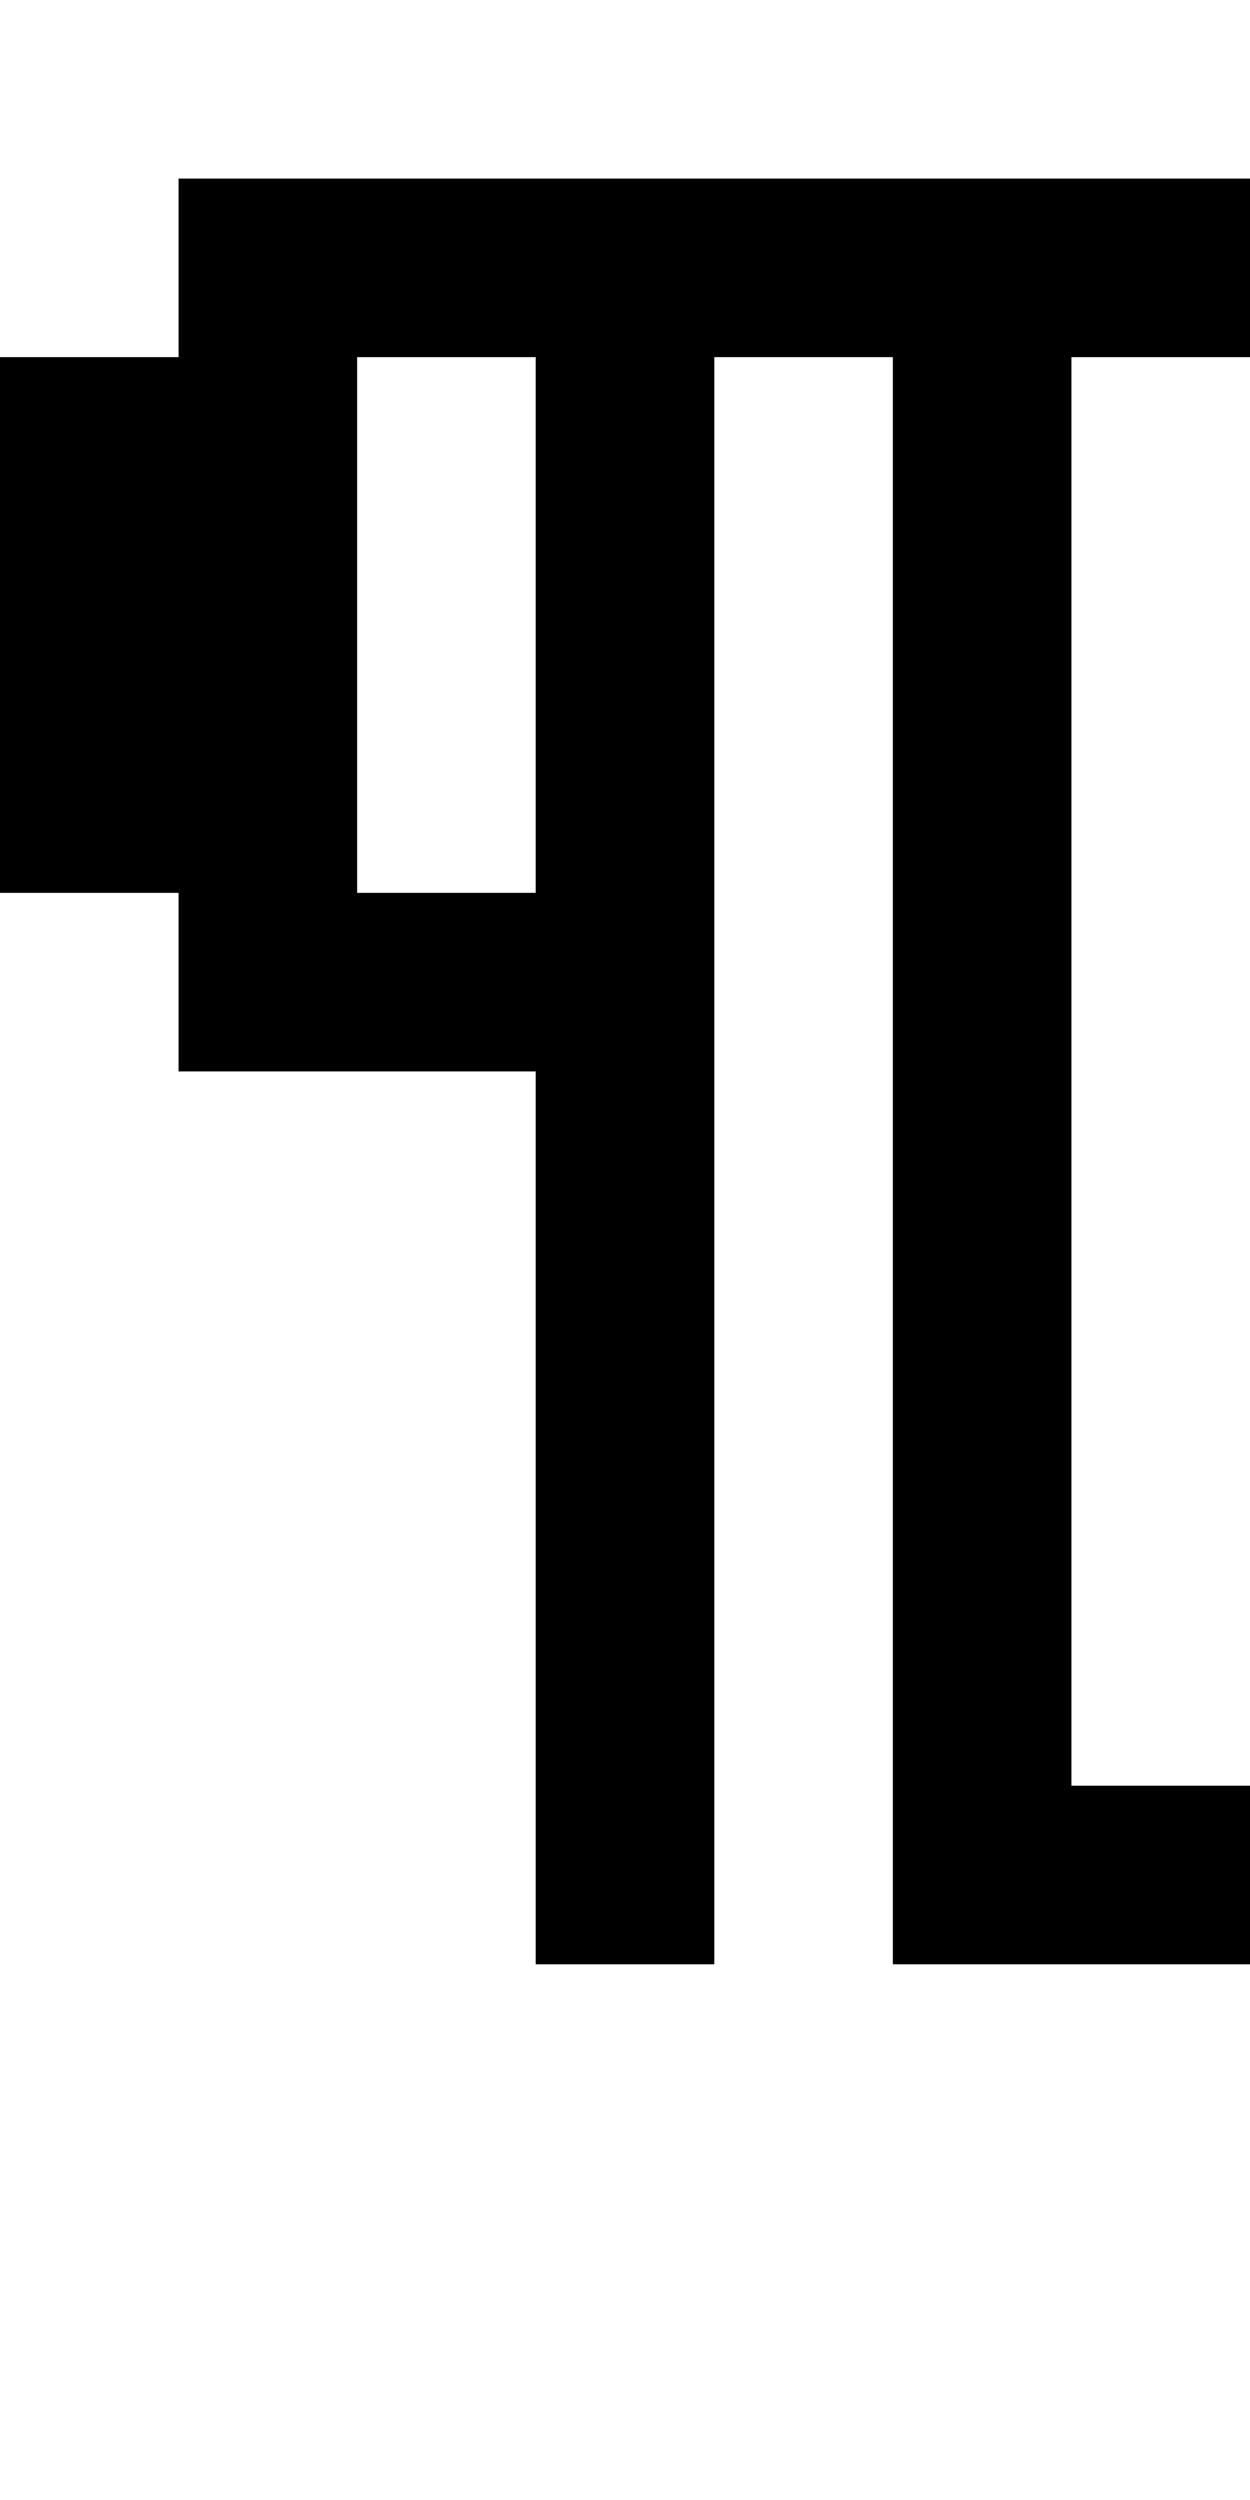<?xml version="1.0" standalone="no"?>
<!DOCTYPE svg PUBLIC "-//W3C//DTD SVG 20010904//EN"
 "http://www.w3.org/TR/2001/REC-SVG-20010904/DTD/svg10.dtd">
<svg version="1.0" xmlns="http://www.w3.org/2000/svg"
 width="28pt" height="56pt" viewBox="0 0 28 56"
 preserveAspectRatio="xMidYMid meet">
<g transform="translate(0,56) scale(1,-1)"
fill="#000000" stroke="none">
<path d="M4 50 l0 -2 -2 0 -2 0 0 -6 0 -6 2 0 2 0 0 -2 0 -2 4 0 4 0 0 -10 0
-10 2 0 2 0 0 18 0 18 2 0 2 0 0 -18 0 -18 4 0 4 0 0 2 0 2 -2 0 -2 0 0 16 0
16 2 0 2 0 0 2 0 2 -12 0 -12 0 0 -2z m8 -8 l0 -6 -2 0 -2 0 0 6 0 6 2 0 2 0
0 -6z"/>
</g>
</svg>
